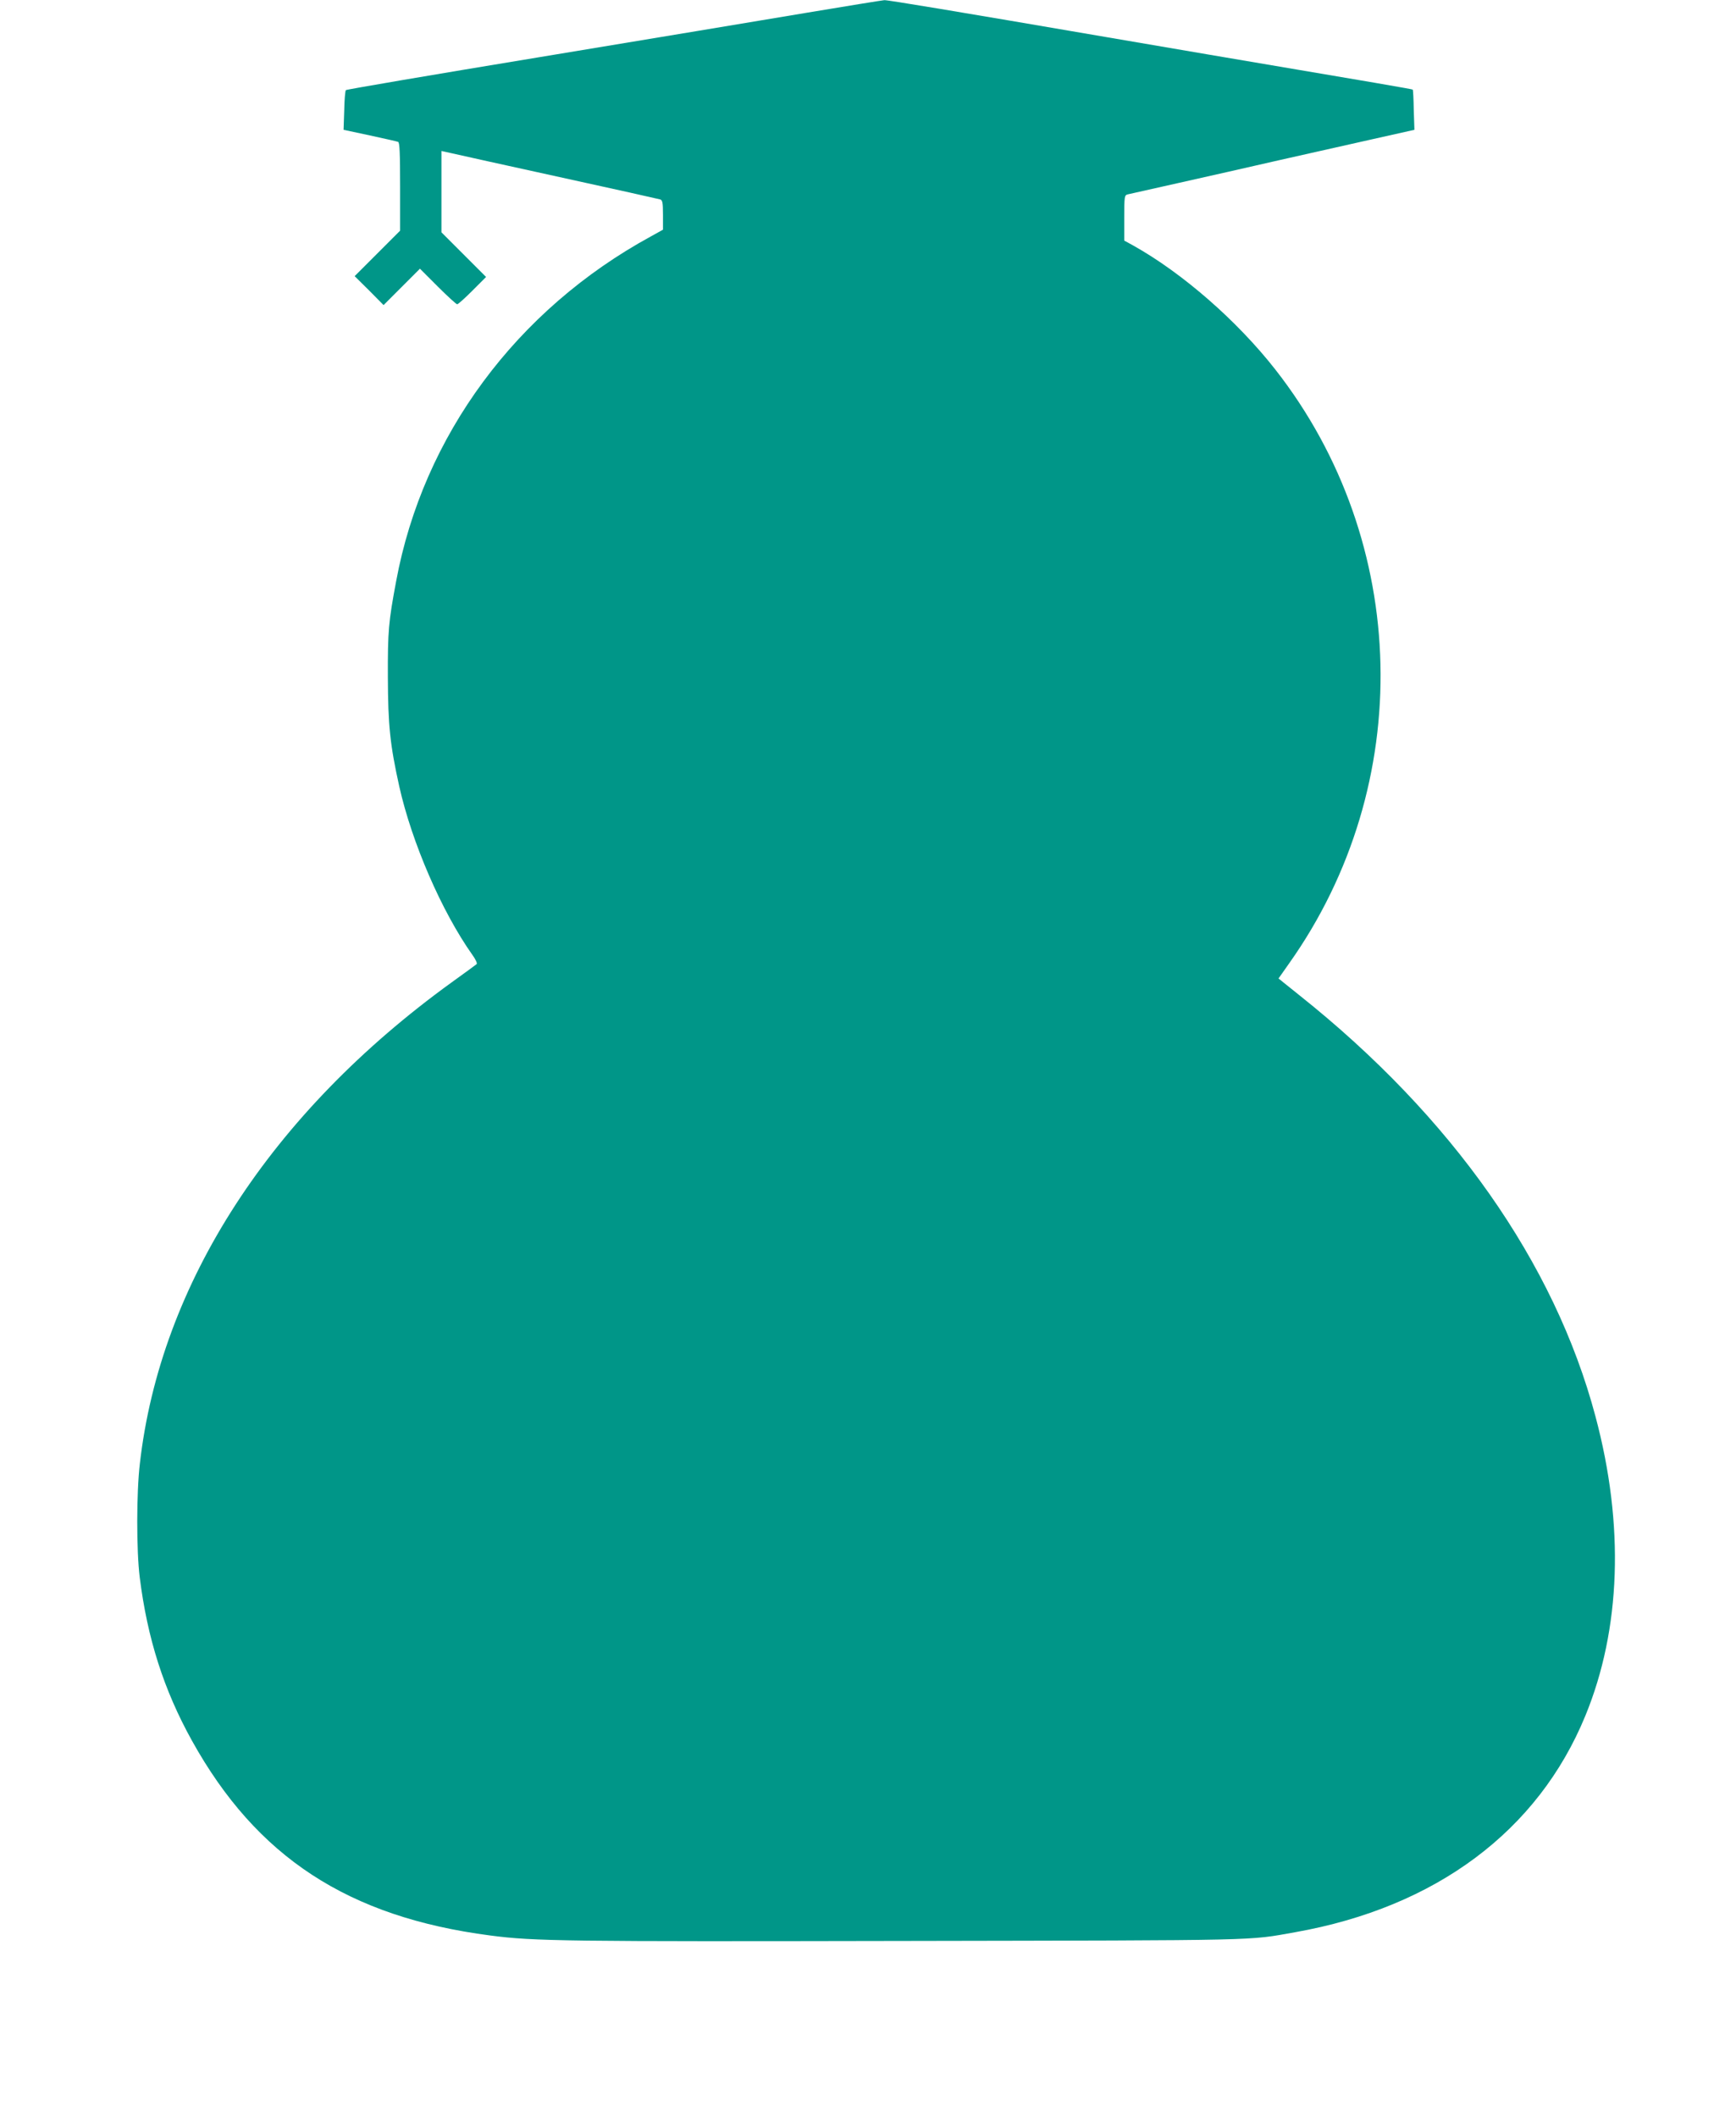 <?xml version="1.0" standalone="no"?>
<!DOCTYPE svg PUBLIC "-//W3C//DTD SVG 20010904//EN"
 "http://www.w3.org/TR/2001/REC-SVG-20010904/DTD/svg10.dtd">
<svg version="1.0" xmlns="http://www.w3.org/2000/svg"
 width="1050pt" height="1280pt" viewBox="0 0 1050 1280"
 preserveAspectRatio="xMidYMid meet">
<g transform="translate(0,1280) scale(0.1,-0.1)"
fill="#009688" stroke="none">
<path d="M4880 12723 c-245 -41 -971 -162 -1613 -268 -643 -106 -1172 -196
-1175 -200 -4 -4 -9 -59 -10 -123 l-4 -117 159 -34 c87 -19 164 -36 171 -39 9
-3 12 -66 12 -270 l0 -267 -137 -137 -138 -138 88 -87 87 -88 110 110 110 110
108 -108 c59 -59 112 -107 117 -107 6 0 47 37 93 83 l82 82 -135 135 -135 135
0 246 0 246 63 -14 c34 -8 328 -73 652 -144 325 -71 598 -132 608 -135 14 -5
17 -18 17 -94 l0 -89 -72 -40 c-815 -444 -1379 -1206 -1542 -2086 -46 -246
-51 -300 -50 -580 1 -291 13 -408 69 -661 76 -339 257 -757 442 -1018 19 -26
31 -52 26 -56 -4 -4 -73 -54 -152 -111 -1092 -790 -1761 -1821 -1885 -2909
-21 -176 -21 -526 -1 -687 46 -369 145 -681 316 -989 391 -704 944 -1066 1804
-1178 264 -35 459 -37 2520 -33 2184 4 2057 1 2350 53 850 151 1468 612 1754
1309 215 523 237 1152 61 1810 -247 929 -869 1813 -1790 2546 l-127 102 64 91
c767 1081 734 2548 -83 3591 -231 295 -562 584 -861 751 l-53 29 0 137 c0 134
1 138 23 143 12 3 153 34 312 70 160 36 432 97 605 137 173 39 428 96 565 127
l250 56 -4 120 c-1 66 -4 121 -6 123 -3 3 -199 37 -1235 212 -228 39 -505 86
-615 105 -910 156 -1325 225 -1346 224 -13 -1 -224 -35 -469 -76z"/>
</g>
</svg>
